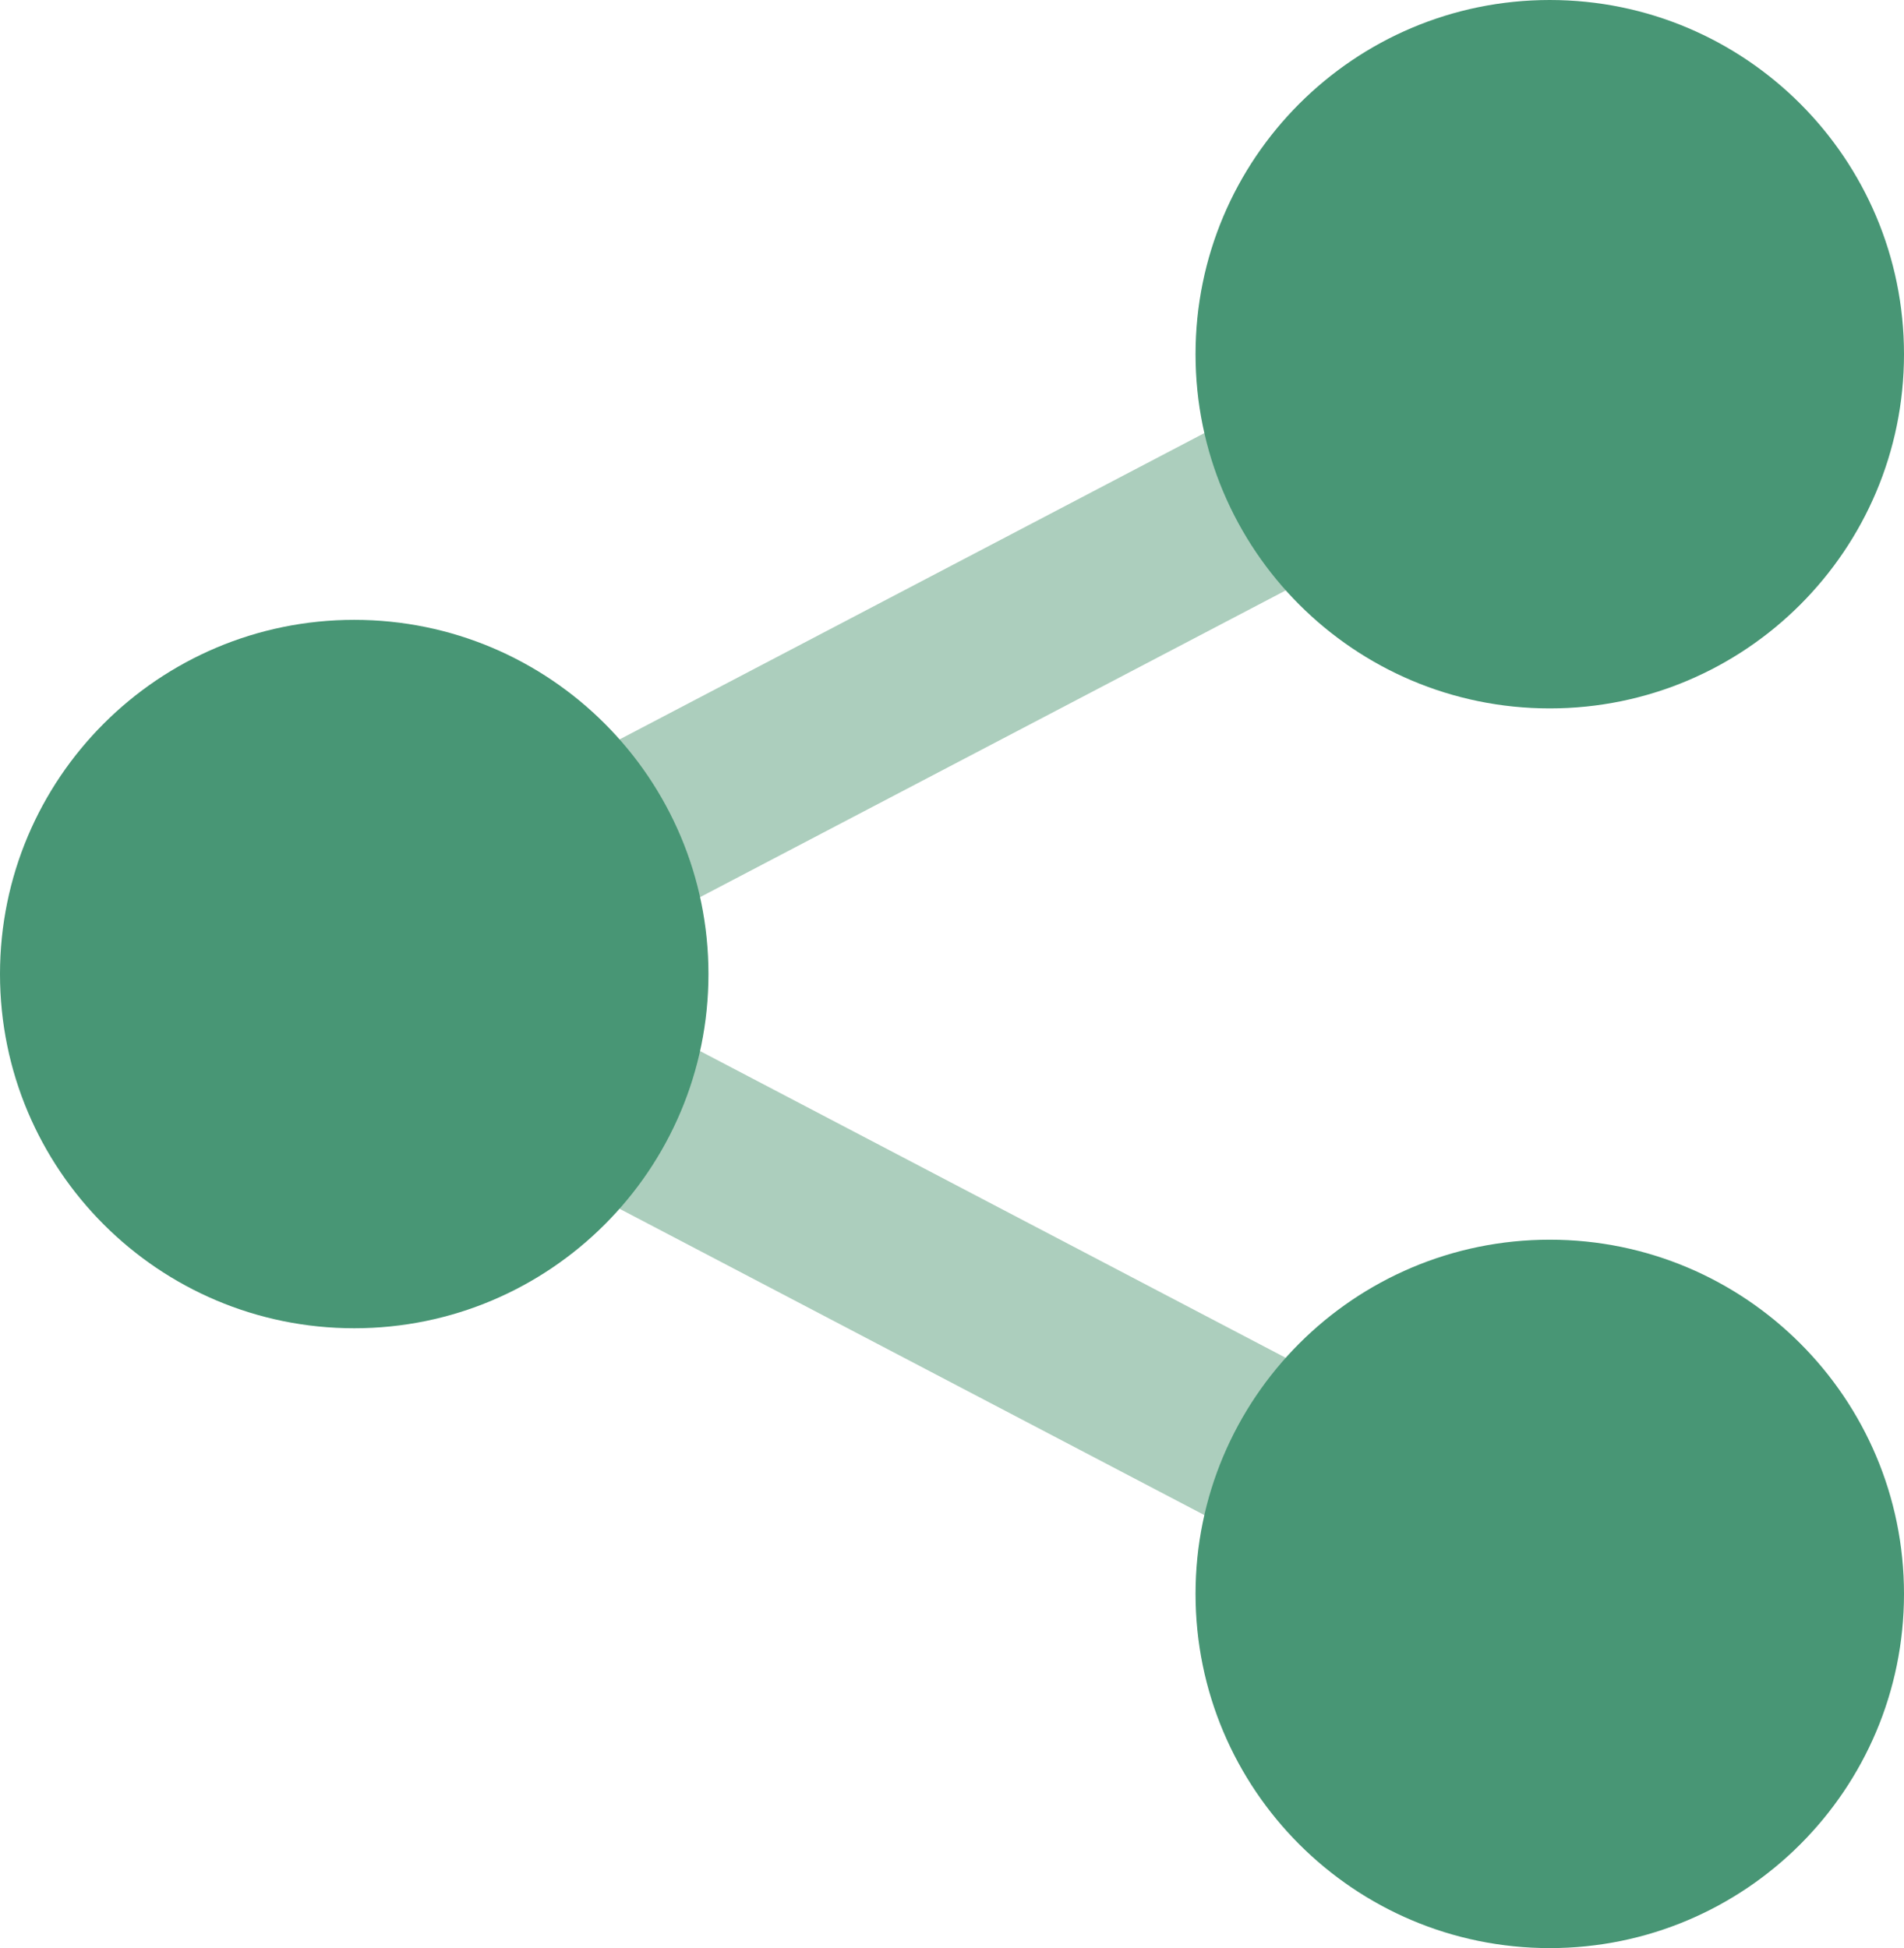 <svg width="43" height="44" viewBox="0 0 43 44" fill="none" xmlns="http://www.w3.org/2000/svg">
<path d="M12.002 22.002C11.281 22.002 10.586 21.611 10.229 20.93C9.716 19.951 10.094 18.741 11.073 18.23L32.073 7.229C33.051 6.715 34.26 7.094 34.772 8.072C35.285 9.051 34.907 10.261 33.928 10.773L12.928 21.773C12.632 21.927 12.315 22.002 12.002 22.002Z" fill="#ACCEBD"/>
<path d="M32.998 37.001C32.686 37.001 32.368 36.927 32.072 36.772L11.072 25.772C10.093 25.26 9.716 24.051 10.228 23.072C10.741 22.094 11.95 21.716 12.927 22.229L33.927 33.229C34.906 33.741 35.283 34.95 34.771 35.929C34.414 36.611 33.718 37.001 32.998 37.001Z" fill="#ACCEBD"/>
<path d="M8 30C12.418 30 16 26.418 16 22C16 17.582 12.418 14 8 14C3.582 14 0 17.582 0 22C0 26.418 3.582 30 8 30Z" fill="#489675"/>
<path d="M35 16C39.418 16 43 12.418 43 8C43 3.582 39.418 0 35 0C30.582 0 27 3.582 27 8C27 12.418 30.582 16 35 16Z" fill="#489675"/>
<path d="M35 44C39.418 44 43 40.418 43 36C43 31.582 39.418 28 35 28C30.582 28 27 31.582 27 36C27 40.418 30.582 44 35 44Z" fill="#489675"/>
</svg>
